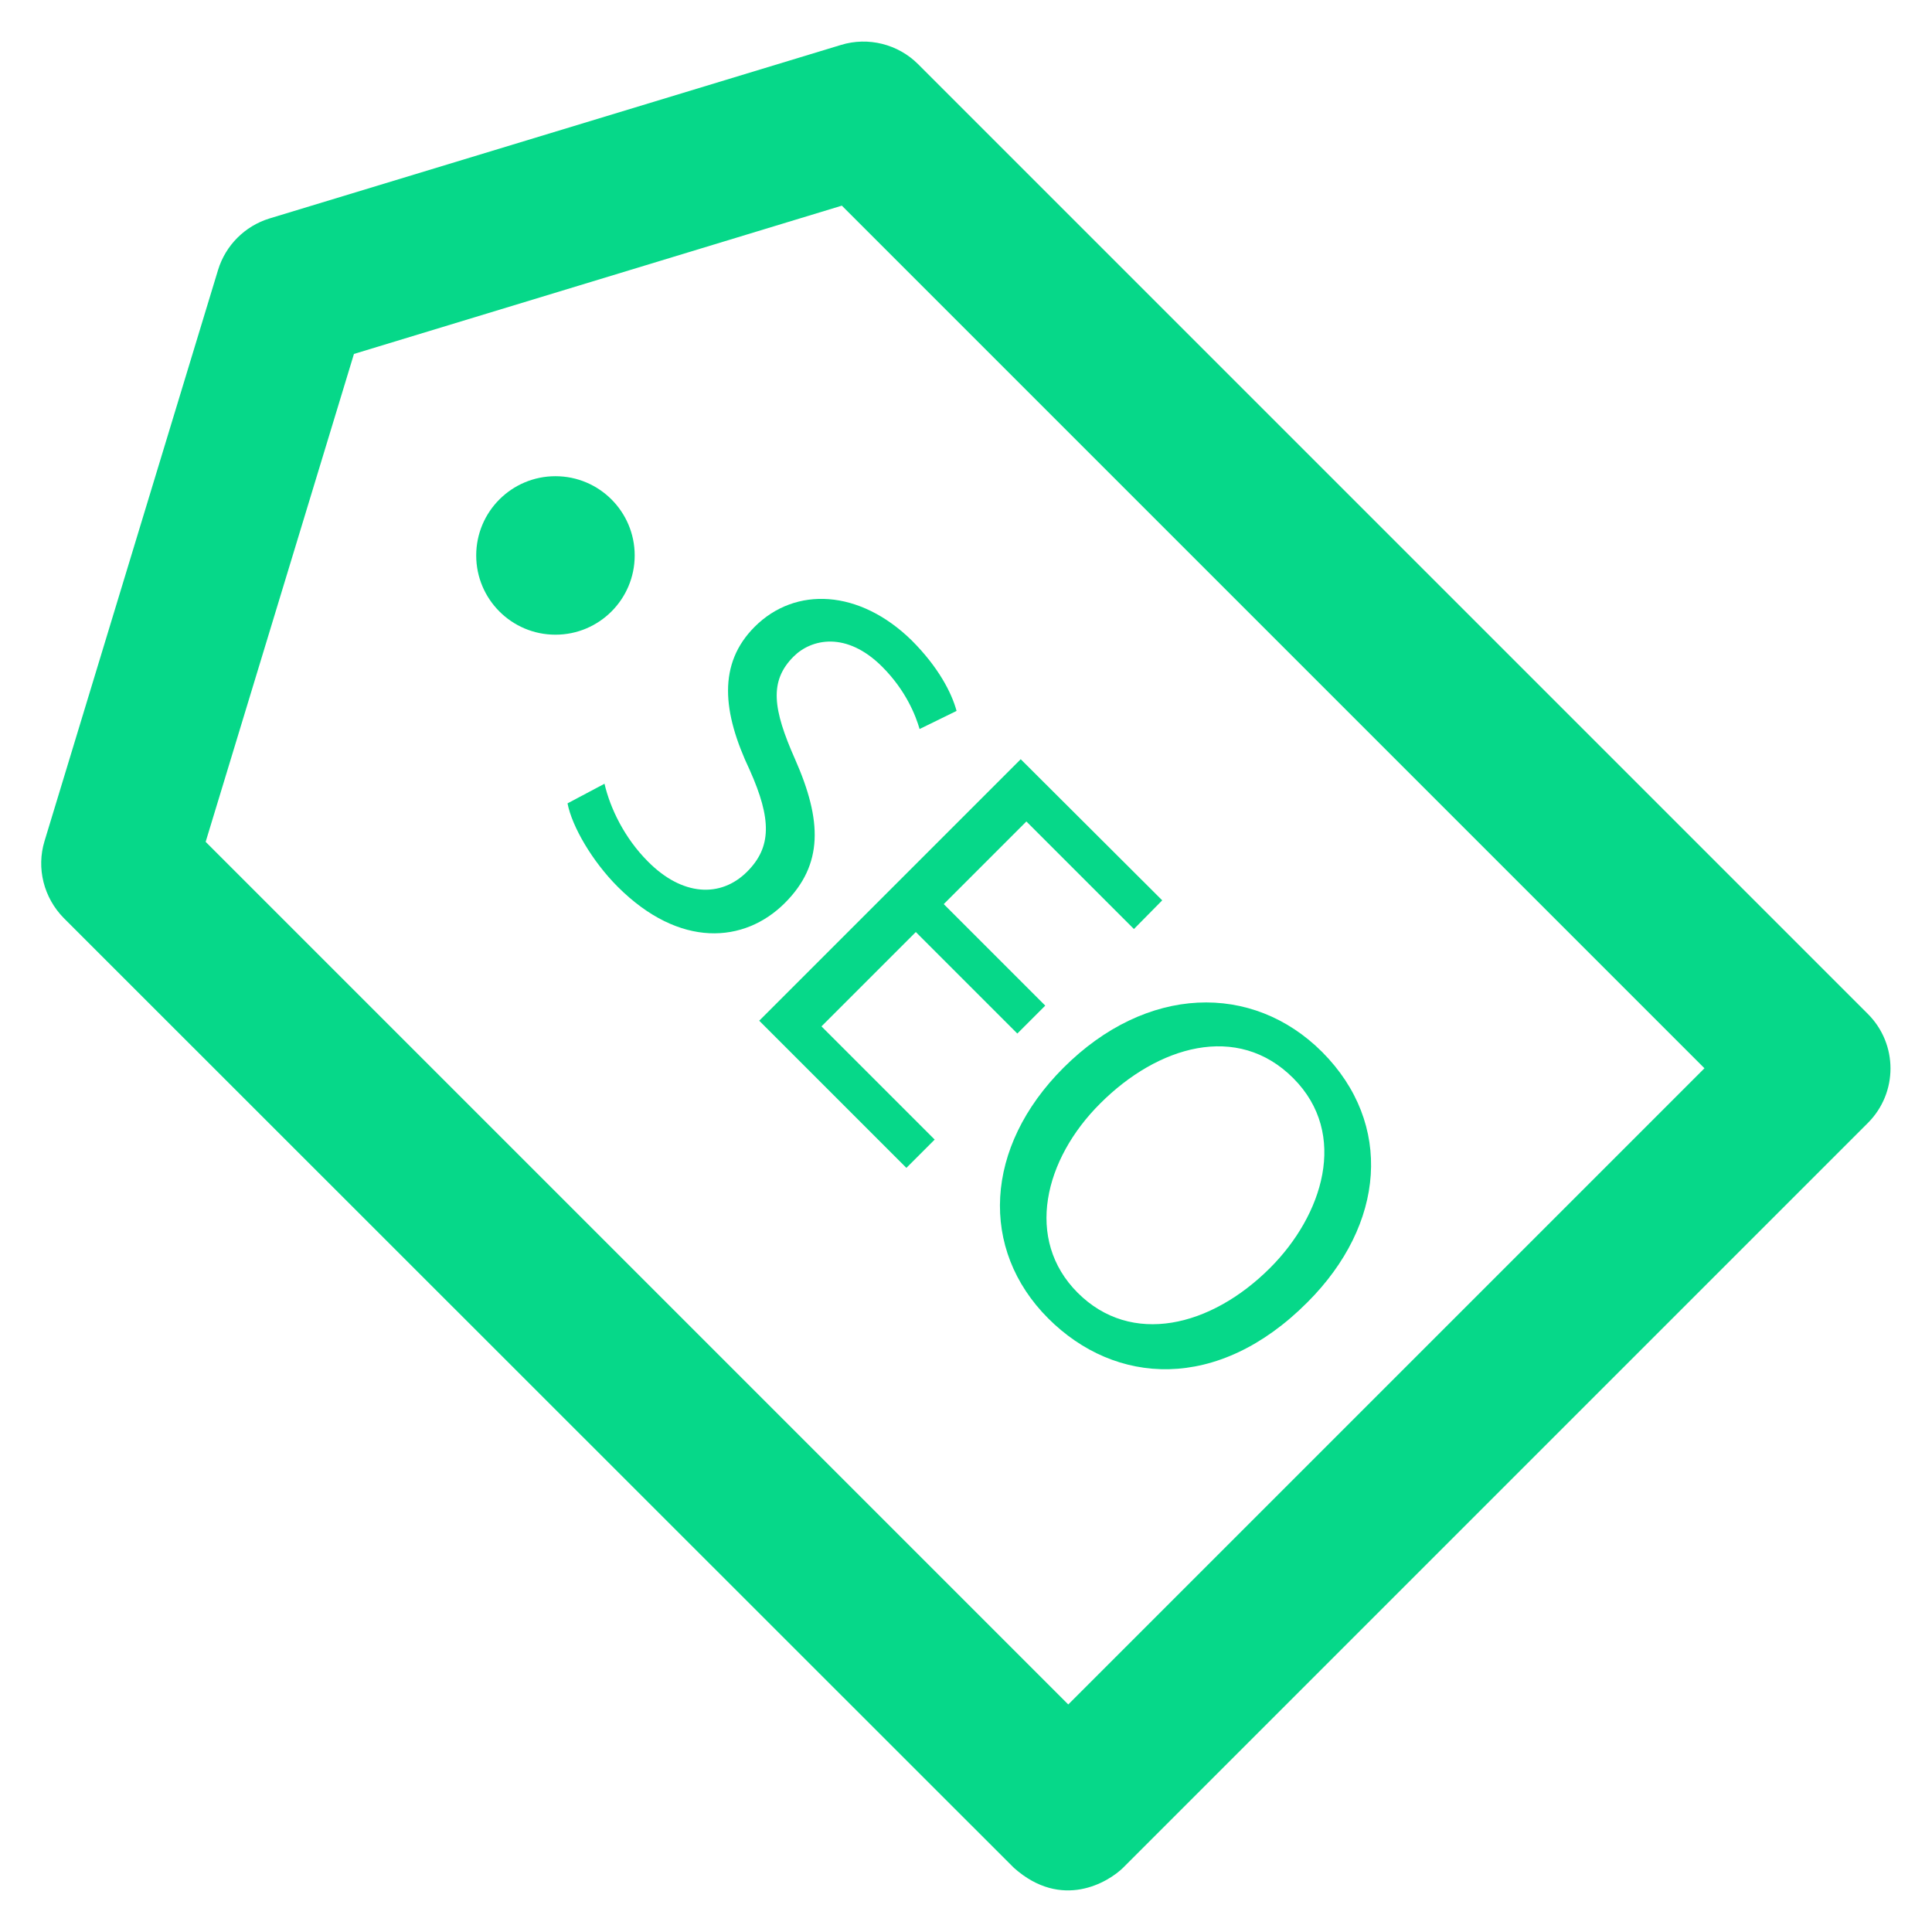 <!DOCTYPE svg PUBLIC "-//W3C//DTD SVG 1.1//EN" "http://www.w3.org/Graphics/SVG/1.1/DTD/svg11.dtd">
<!-- Uploaded to: SVG Repo, www.svgrepo.com, Transformed by: SVG Repo Mixer Tools -->
<svg fill="#06D889" height="800px" width="800px" version="1.1" xmlns="http://www.w3.org/2000/svg" viewBox="0 0 512 512" xmlns:xlink="http://www.w3.org/1999/xlink" enable-background="new 0 0 512 512">
<g id="SVGRepo_bgCarrier" stroke-width="0"/>
<g id="SVGRepo_tracerCarrier" stroke-linecap="round" stroke-linejoin="round"/>
<g id="SVGRepo_iconCarrier"> <g> <g> <circle cx="147.2" cy="147.2" r="21"/> <path d="m495,268.7l-251.7-251.7c-5.3-5.3-13.2-7.3-20.4-5.1l-151.5,46c-6.5,2-11.6,7.1-13.6,13.6l-46,151.4c-2.2,7.2-0.2,15 5.1,20.4l251.8,251.7c12.7,11.3 25,3.8 28.9,0l197.4-197.4c8-8 8-20.9 0-28.9zm-211.9,183l-228.6-228.6 39.3-129.3 129.3-39.3 228.6,228.6-168.6,168.6z"/> <path d="m200,166.1c-9.8,9.8-8.6,22.6-1.3,38 5.8,13 5.8,20.4-0.7,26.9-7,7-17.2,6.5-26.3-2.7-6.2-6.2-10-14.1-11.5-20.6l-9.8,5.2c1.2,6.2 6.6,15.4 13.3,22.1 16.4,16.4 33.6,15 44.3,4.3 10.2-10.2 9.9-21.8 2.7-38.1-5.9-13.3-6.9-20.7-0.4-27.2 4.7-4.7 14-6.8 23.5,2.7 6.3,6.3 8.9,13 9.9,16.5l9.8-4.8c-1.3-4.8-4.8-11.6-11.9-18.7-13.8-13.5-30.8-14.4-41.6-3.6z"/> <polygon points="240.2,309.5 247.7,302 217.7,272 242.7,247 269.6,273.9 277,266.5 250.1,239.6 272,217.7 300.5,246.2 308,238.6 270.5,201.2 201.2,270.5 "/> <path d="m277.8,349.4c17.7,17.7 44.9,19.6 68.7-4.3 20.6-20.6 22.8-47.3 3.9-66.3-18.5-18.5-46.6-17.8-68.6,4.2-21,21-22.3,48.1-4,66.4zm64.9-63.7c14.9,14.9 7.7,36.5-6.1,50.3-15.7,15.7-36.8,20.8-51,6.6-14.1-14.1-8.9-35.4 6-50.2 15.2-15.2 36.3-21.5 51.1-6.7z"/> </g> </g> </g>
</svg>